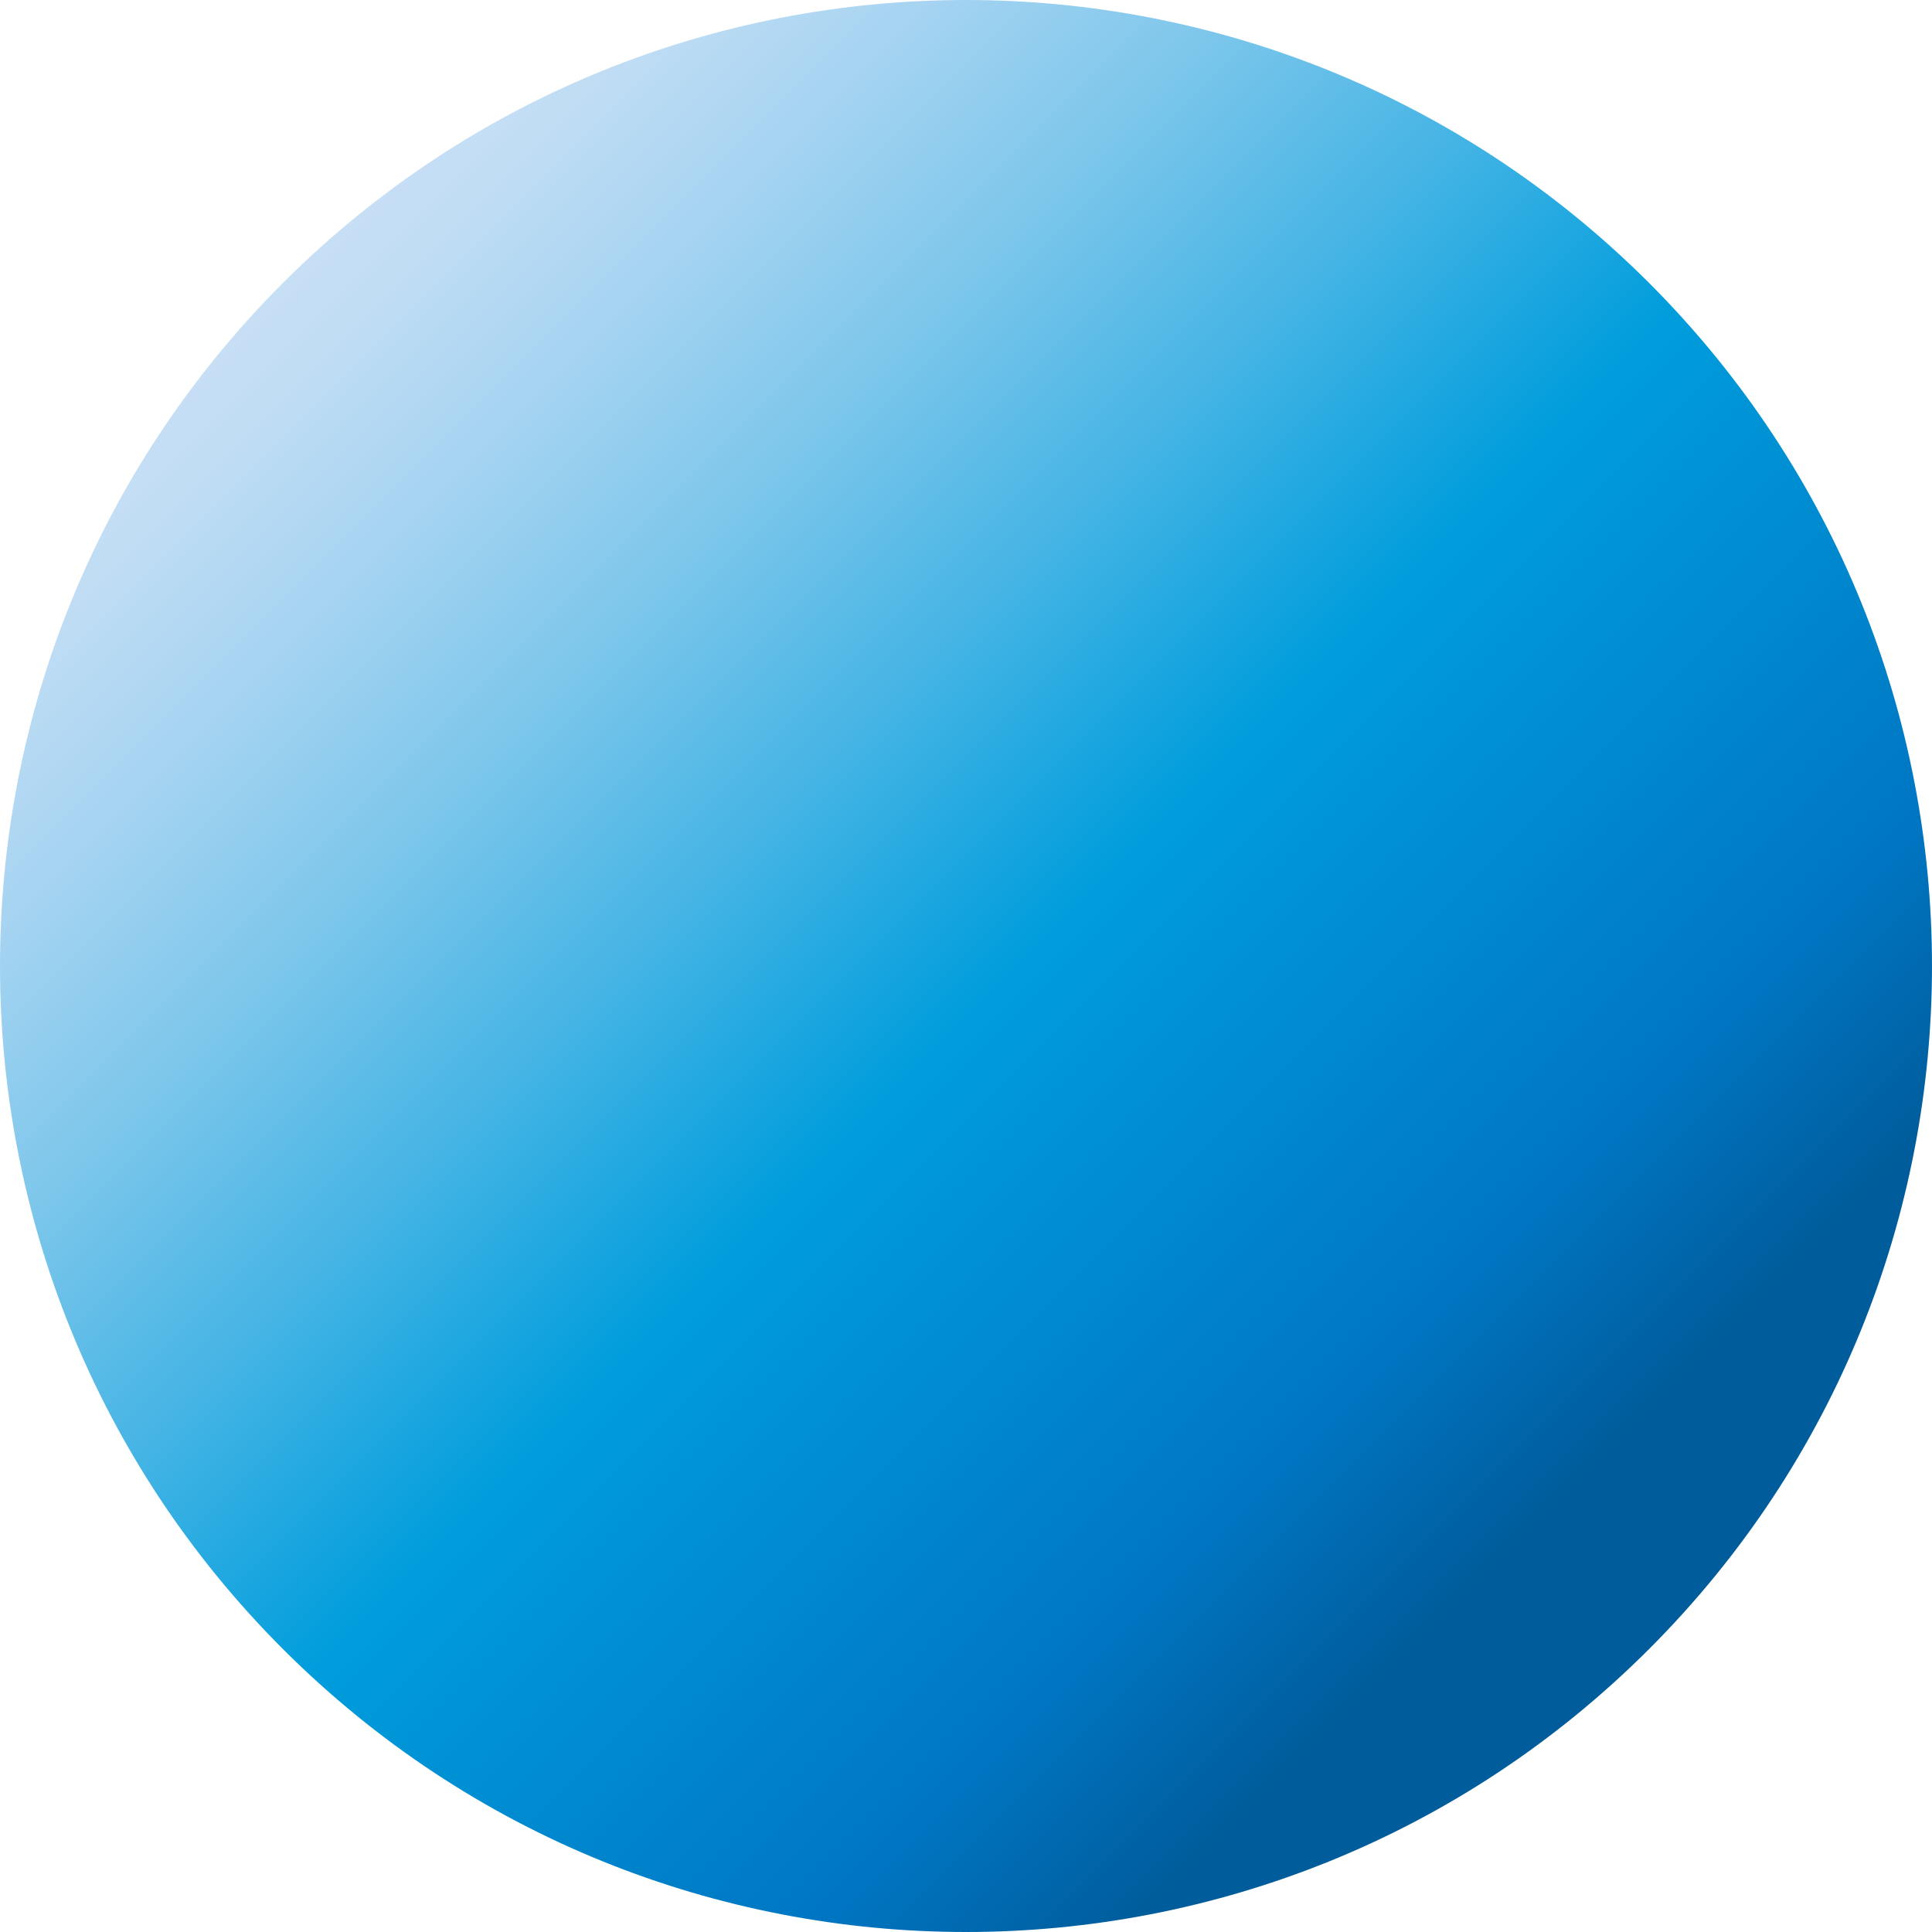 <svg version="1.1" id="レイヤー_1" xmlns="http://www.w3.org/2000/svg" xmlns:xlink="http://www.w3.org/1999/xlink" x="0px"
	 y="0px" width="319.269px" height="319.269px" viewBox="0 0 319.269 319.269" enable-background="new 0 0 319.269 319.269"
	 xml:space="preserve">
<g>
	<defs>
		<path id="SVGID_1_" d="M159.634,0C118.78,0,77.926,15.585,46.756,46.756c-62.341,62.341-62.341,163.416,0,225.756
			c62.341,62.343,163.416,62.343,225.757,0c62.341-62.34,62.341-163.415,0-225.756C241.341,15.585,200.488,0,159.634,0z"/>
	</defs>
	<clipPath id="SVGID_2_">
		<use xlink:href="#SVGID_1_"  overflow="visible"/>
	</clipPath>
	
		<linearGradient id="SVGID_3_" gradientUnits="userSpaceOnUse" x1="-345.773" y1="727.161" x2="-344.774" y2="727.161" gradientTransform="matrix(-211.312 -211.312 -211.312 211.312 80843.57 -226464.672)">
		<stop  offset="0" style="stop-color:#005C9B"/>
		<stop  offset="0.006" style="stop-color:#005C9B"/>
		<stop  offset="0.135" style="stop-color:#0076C3"/>
		<stop  offset="0.433" style="stop-color:#009DDC"/>
		<stop  offset="0.578" style="stop-color:#41B3E4"/>
		<stop  offset="0.721" style="stop-color:#7BC6EB"/>
		<stop  offset="0.843" style="stop-color:#A4D3F1"/>
		<stop  offset="0.939" style="stop-color:#BEDCF4"/>
		<stop  offset="0.996" style="stop-color:#C7DFF5"/>
		<stop  offset="1" style="stop-color:#C7DFF5"/>
	</linearGradient>
	<polygon clip-path="url(#SVGID_2_)" fill="url(#SVGID_3_)" points="159.634,510.073 -183.012,167.427 159.634,-175.22 
		502.281,167.427 	"/>
</g>
</svg>

